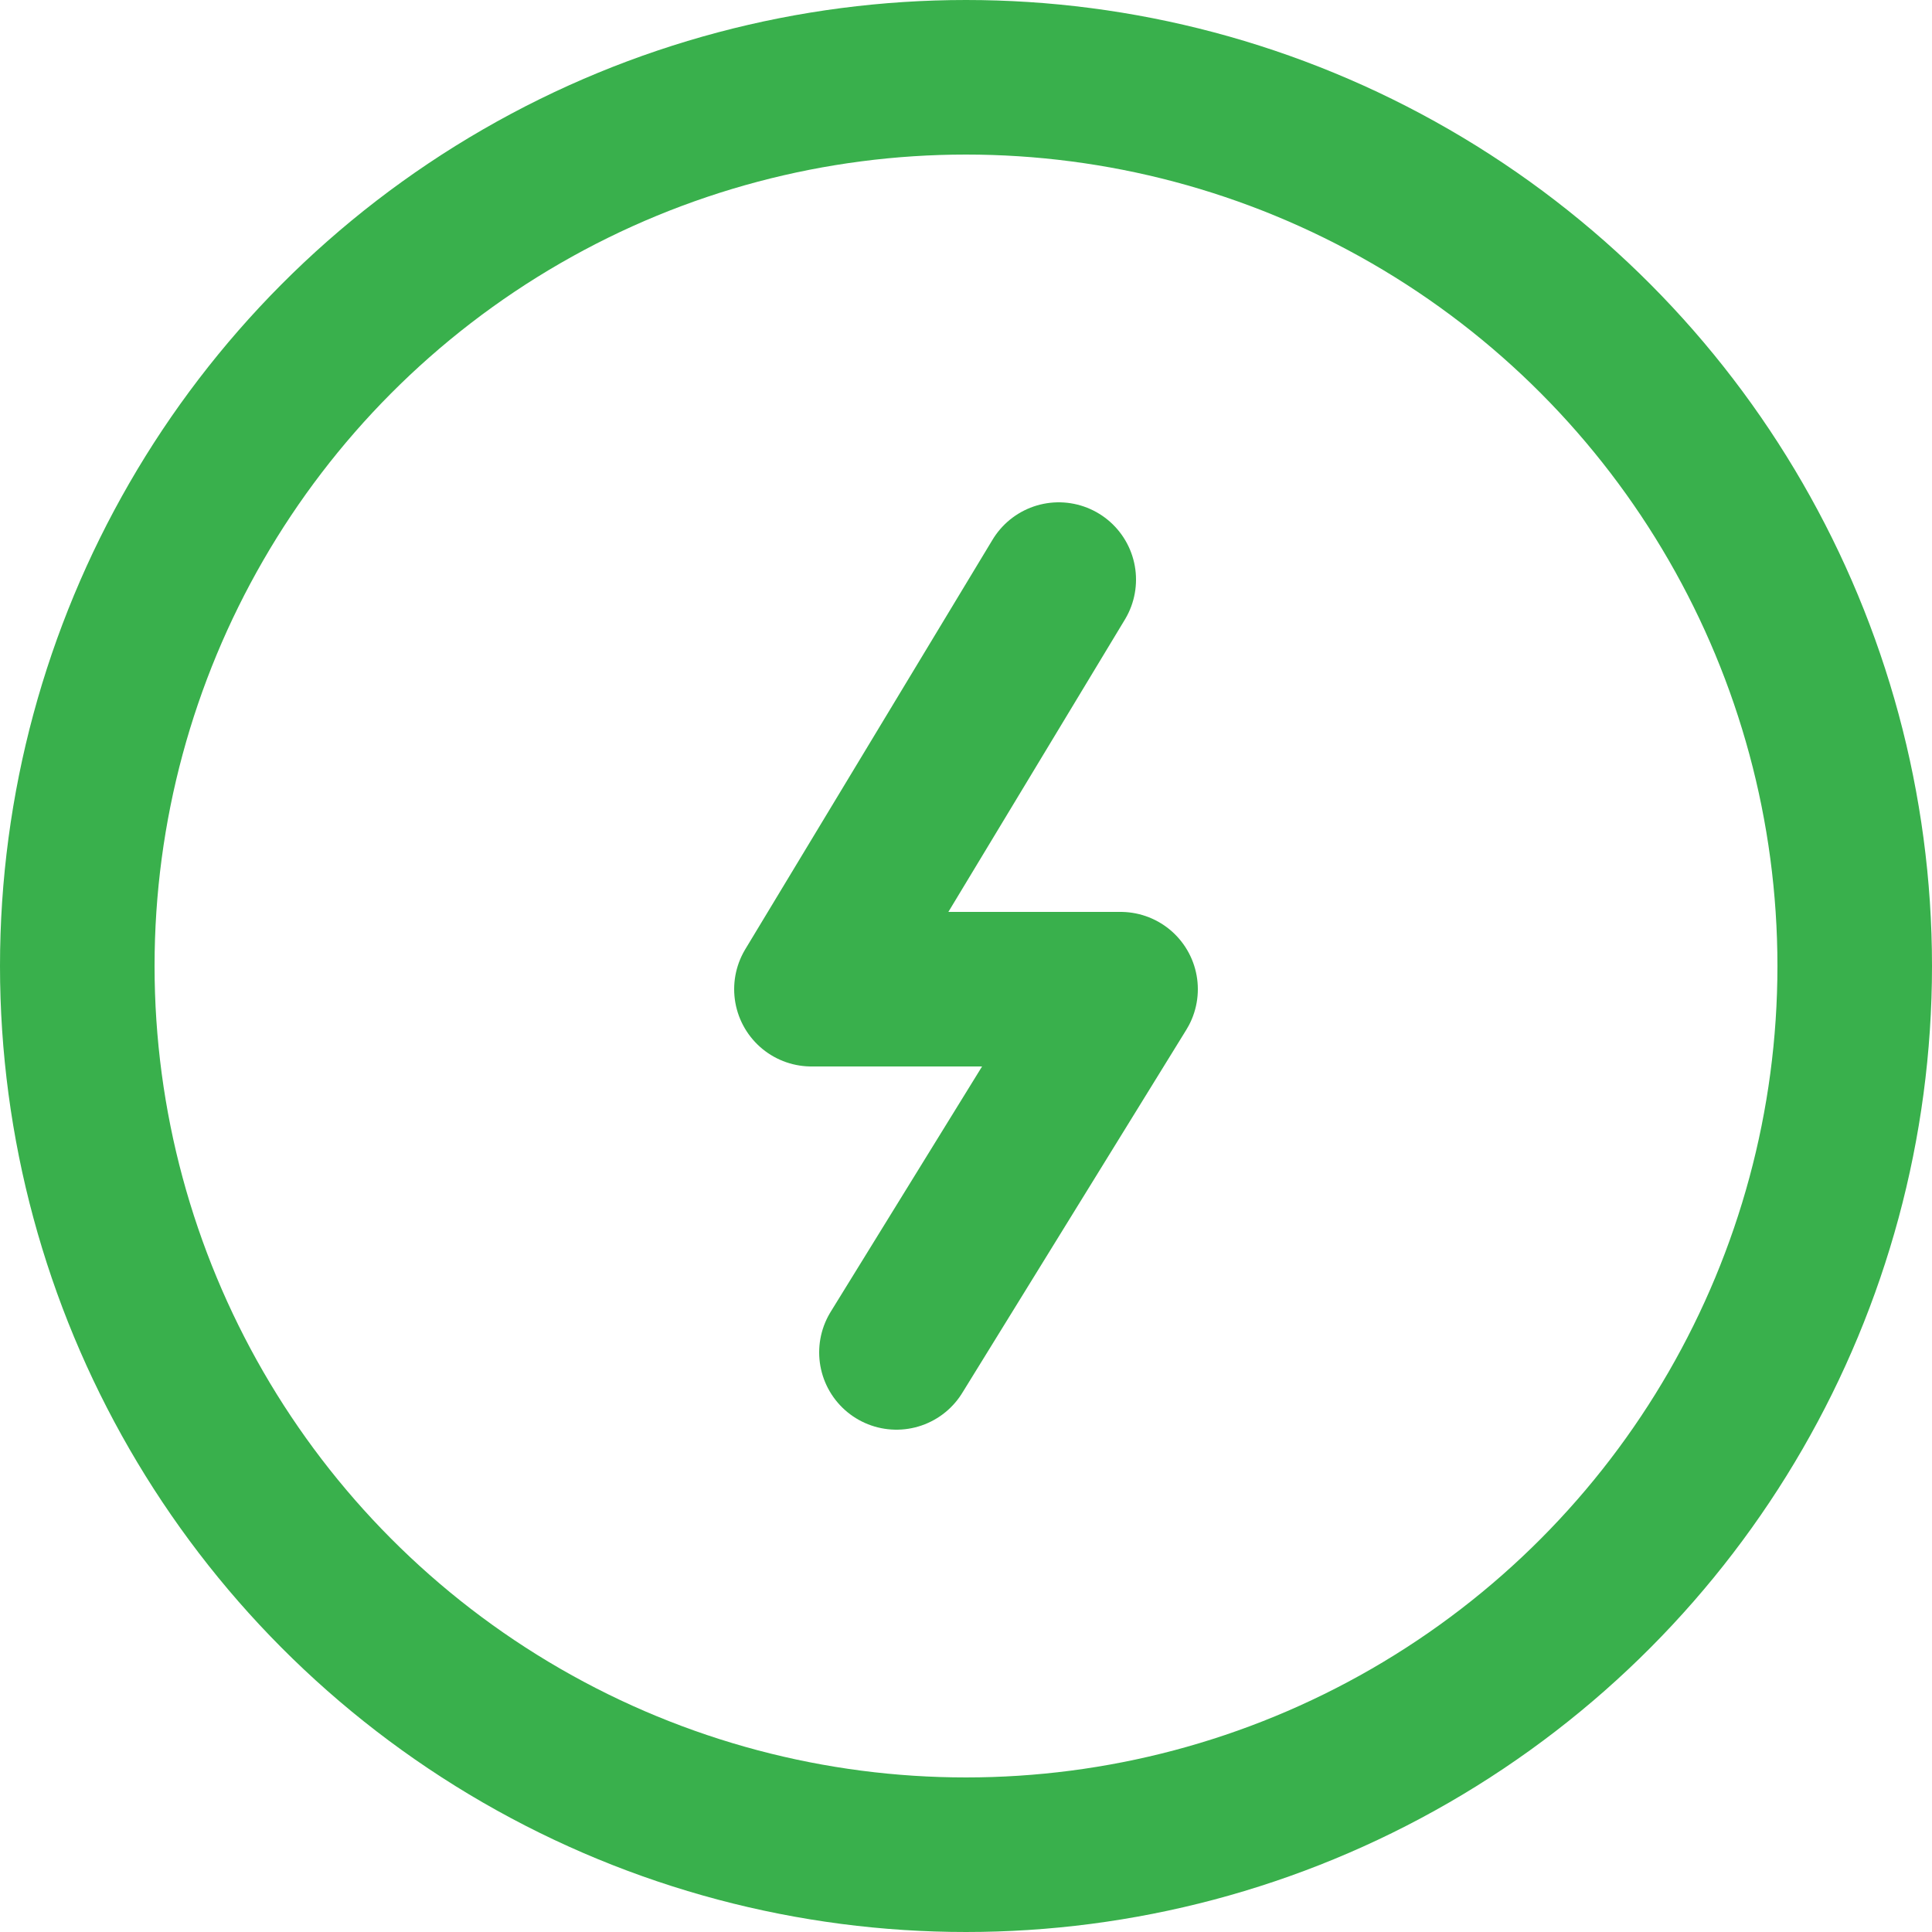 <?xml version="1.0" encoding="utf-8"?>
<!-- Generator: Adobe Illustrator 22.1.0, SVG Export Plug-In . SVG Version: 6.00 Build 0)  -->
<svg version="1.1" id="Capa_1" xmlns="http://www.w3.org/2000/svg" xmlns:xlink="http://www.w3.org/1999/xlink" x="0px" y="0px"
	 viewBox="0 0 50 50" style="enable-background:new 0 0 50 50;" xml:space="preserve">
<style type="text/css">
	.st0{fill:none;stroke:#39B04C;stroke-width:4;}
	.st1{fill:none;stroke:#39B04C;stroke-width:4;stroke-linecap:round;stroke-linejoin:round;}
</style>
<title>Icon / instant</title>
<desc>Created with Sketch.</desc>
<g id="Icon-_x2F_-instant">
	<g>
		<circle id="Oval-Copy" class="st0" cx="25" cy="25" r="23"/>
		<polyline id="Path-2" class="st1" points="27.4,15 21,25.6 29,25.6 23.2,35 		"/>
	</g>
</g>
</svg>
